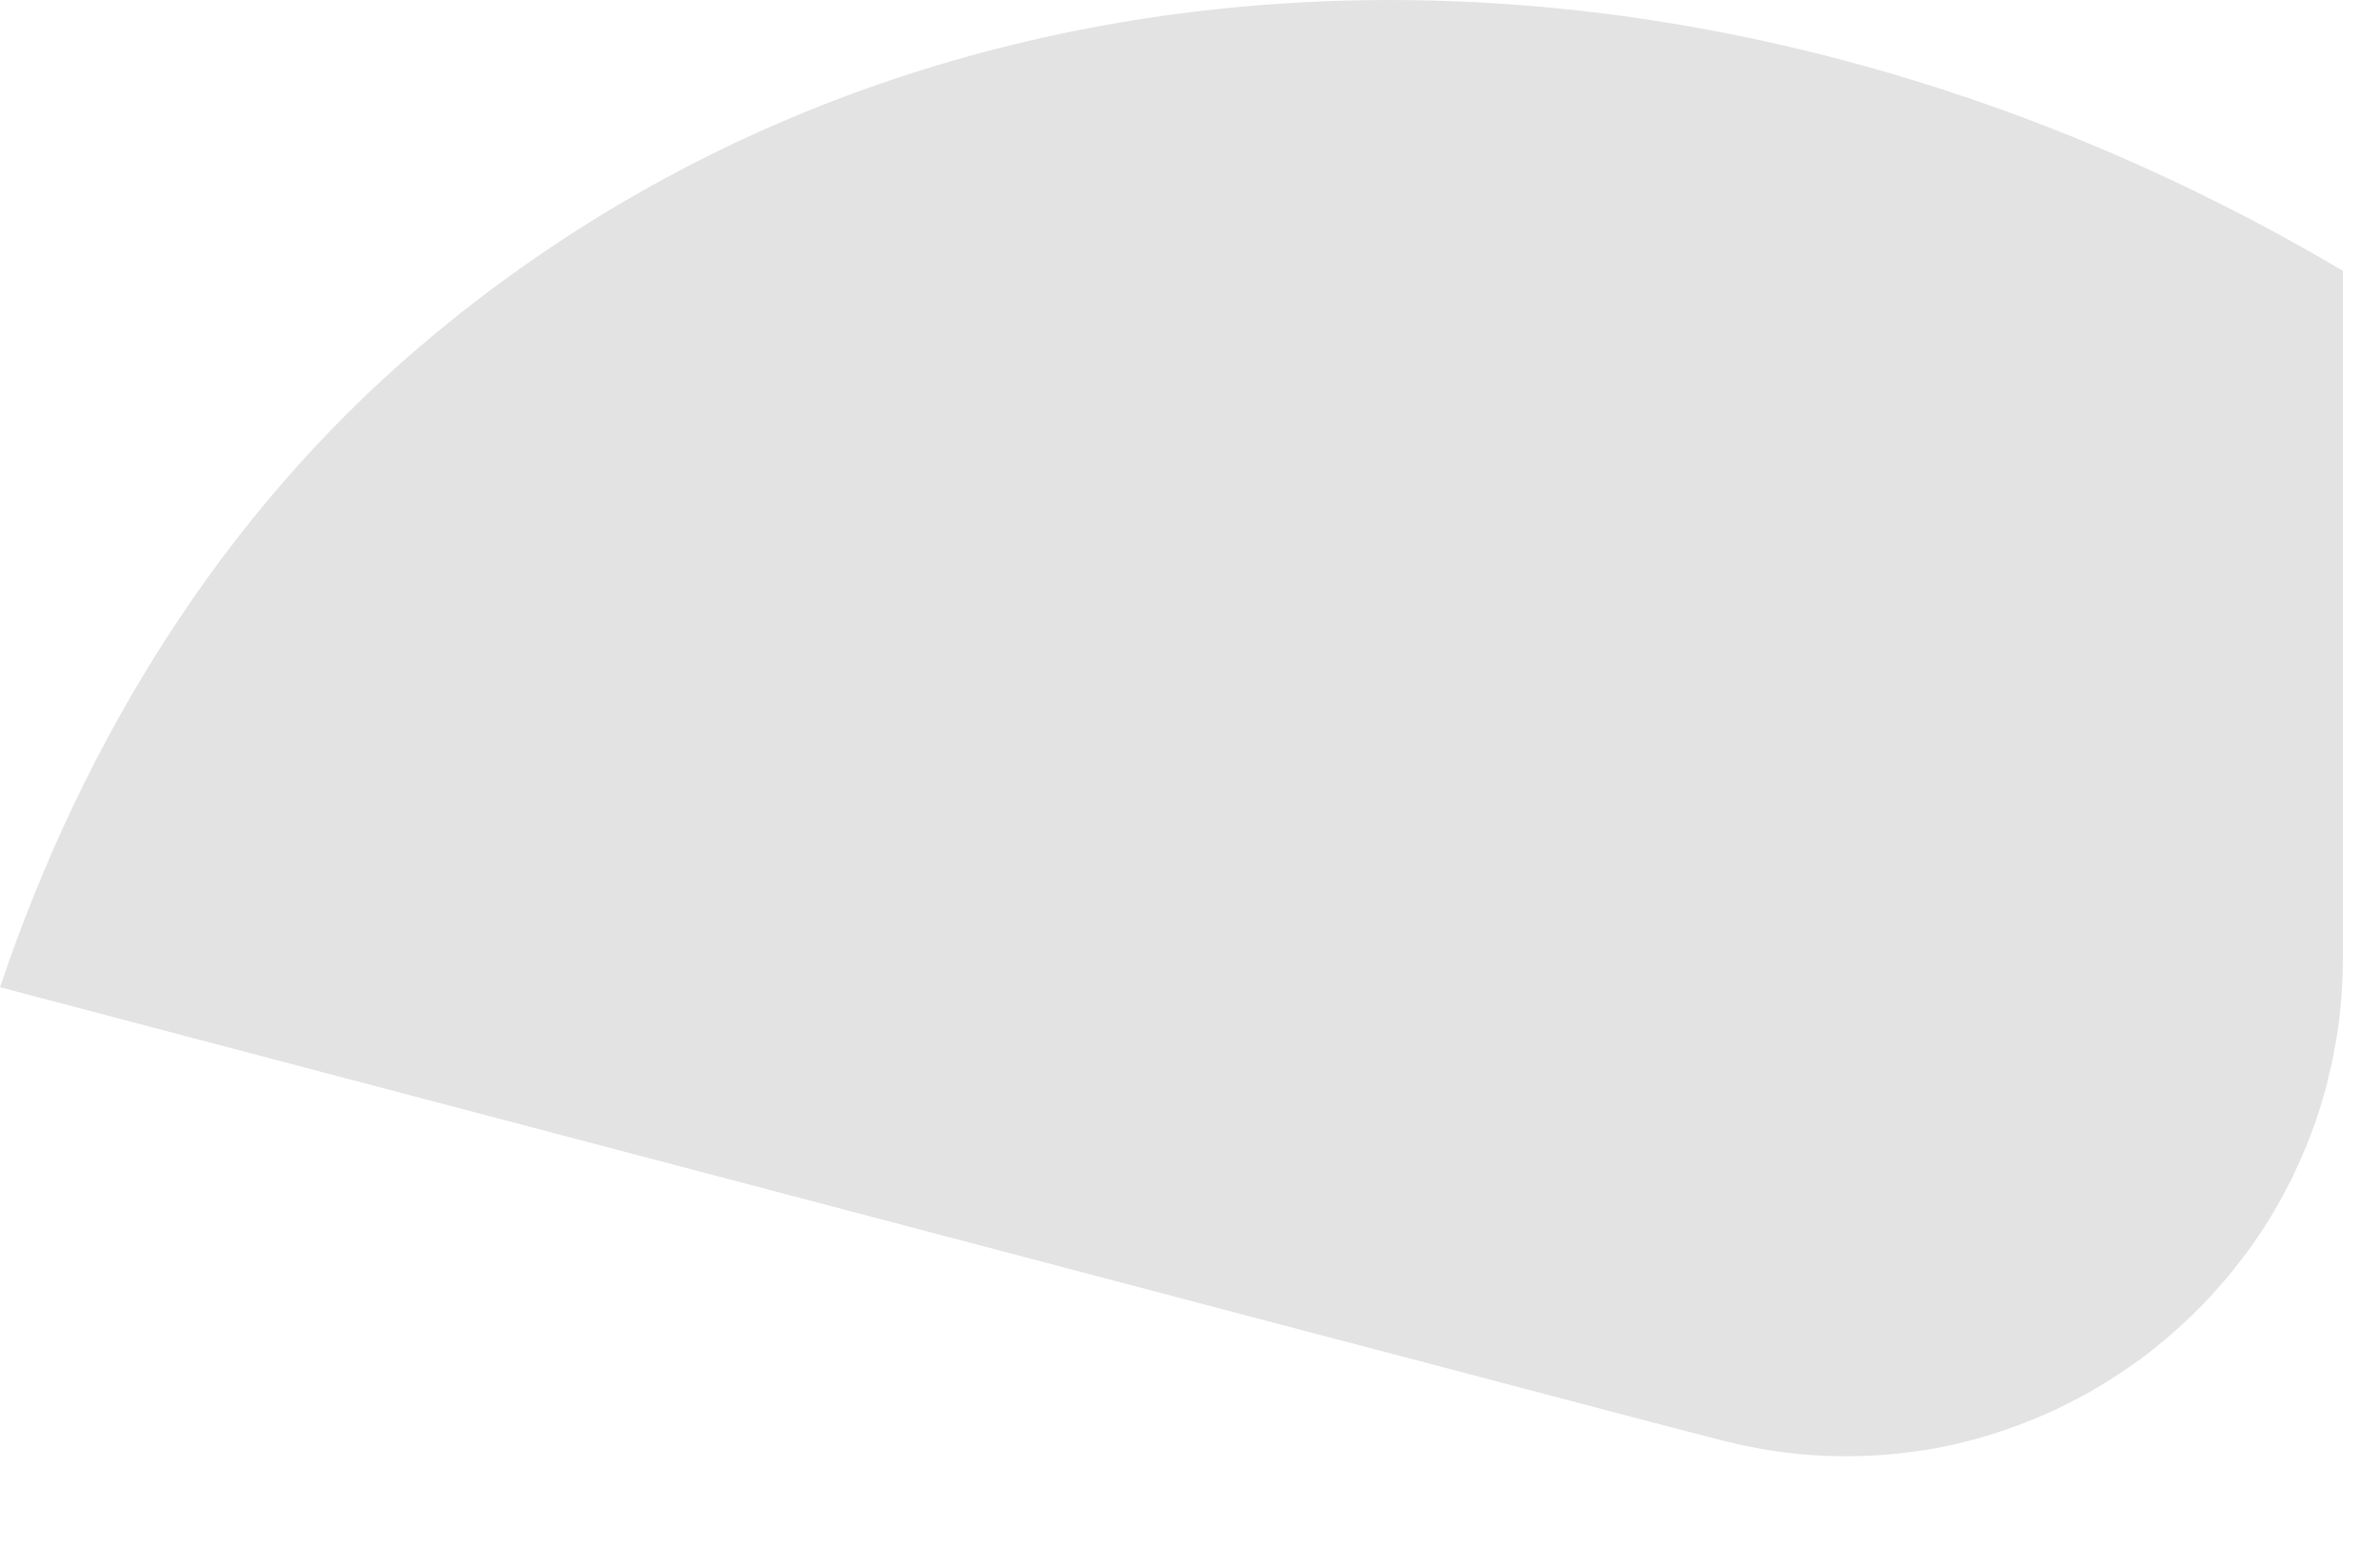 <?xml version="1.0" encoding="utf-8"?>
<svg xmlns="http://www.w3.org/2000/svg" fill="none" height="100%" overflow="visible" preserveAspectRatio="none" style="display: block;" viewBox="0 0 20 13" width="100%">
<path d="M19.688 2.276V8.061C19.688 8.139 19.686 8.216 19.681 8.291C19.678 8.359 19.672 8.423 19.666 8.49C19.659 8.561 19.65 8.631 19.638 8.701C19.631 8.746 19.624 8.791 19.613 8.837C19.606 8.886 19.596 8.934 19.584 8.983C19.584 8.99 19.582 8.997 19.578 9.004C19.564 9.067 19.549 9.132 19.53 9.194C19.526 9.21 19.523 9.224 19.517 9.238C19.504 9.289 19.488 9.339 19.471 9.388C19.464 9.414 19.455 9.44 19.444 9.465C19.425 9.517 19.406 9.568 19.385 9.618C19.382 9.63 19.377 9.644 19.369 9.657C19.35 9.705 19.328 9.756 19.305 9.803C19.289 9.84 19.272 9.876 19.255 9.911C19.232 9.956 19.209 10 19.185 10.044C19.117 10.173 19.041 10.297 18.957 10.417C18.92 10.473 18.88 10.527 18.838 10.581C18.799 10.633 18.757 10.685 18.713 10.738C18.67 10.788 18.626 10.839 18.581 10.888C18.535 10.938 18.488 10.986 18.44 11.033C18.3 11.17 18.151 11.298 17.994 11.416C17.991 11.418 17.987 11.42 17.984 11.423C17.93 11.462 17.874 11.5 17.818 11.538C17.762 11.575 17.707 11.61 17.649 11.645C17.592 11.68 17.534 11.713 17.475 11.744C17.416 11.775 17.355 11.805 17.296 11.835C17.235 11.863 17.174 11.891 17.111 11.917C17.11 11.917 17.11 11.918 17.108 11.918C16.861 12.021 16.603 12.102 16.338 12.156C16.232 12.177 16.126 12.194 16.02 12.206C15.823 12.231 15.623 12.241 15.419 12.236C15.231 12.232 15.041 12.215 14.85 12.184C14.806 12.177 14.761 12.168 14.716 12.159C14.674 12.152 14.63 12.142 14.588 12.133C14.582 12.131 14.576 12.13 14.571 12.128C14.529 12.119 14.488 12.109 14.446 12.098L13.887 11.953L11.293 11.27H11.291L0 8.296C0.71 6.188 1.88 4.323 3.51 2.928C7.899 -0.83 14.348 -0.886 19.688 2.276Z" fill="#E3E3E4" id="Vector"/>
</svg>
